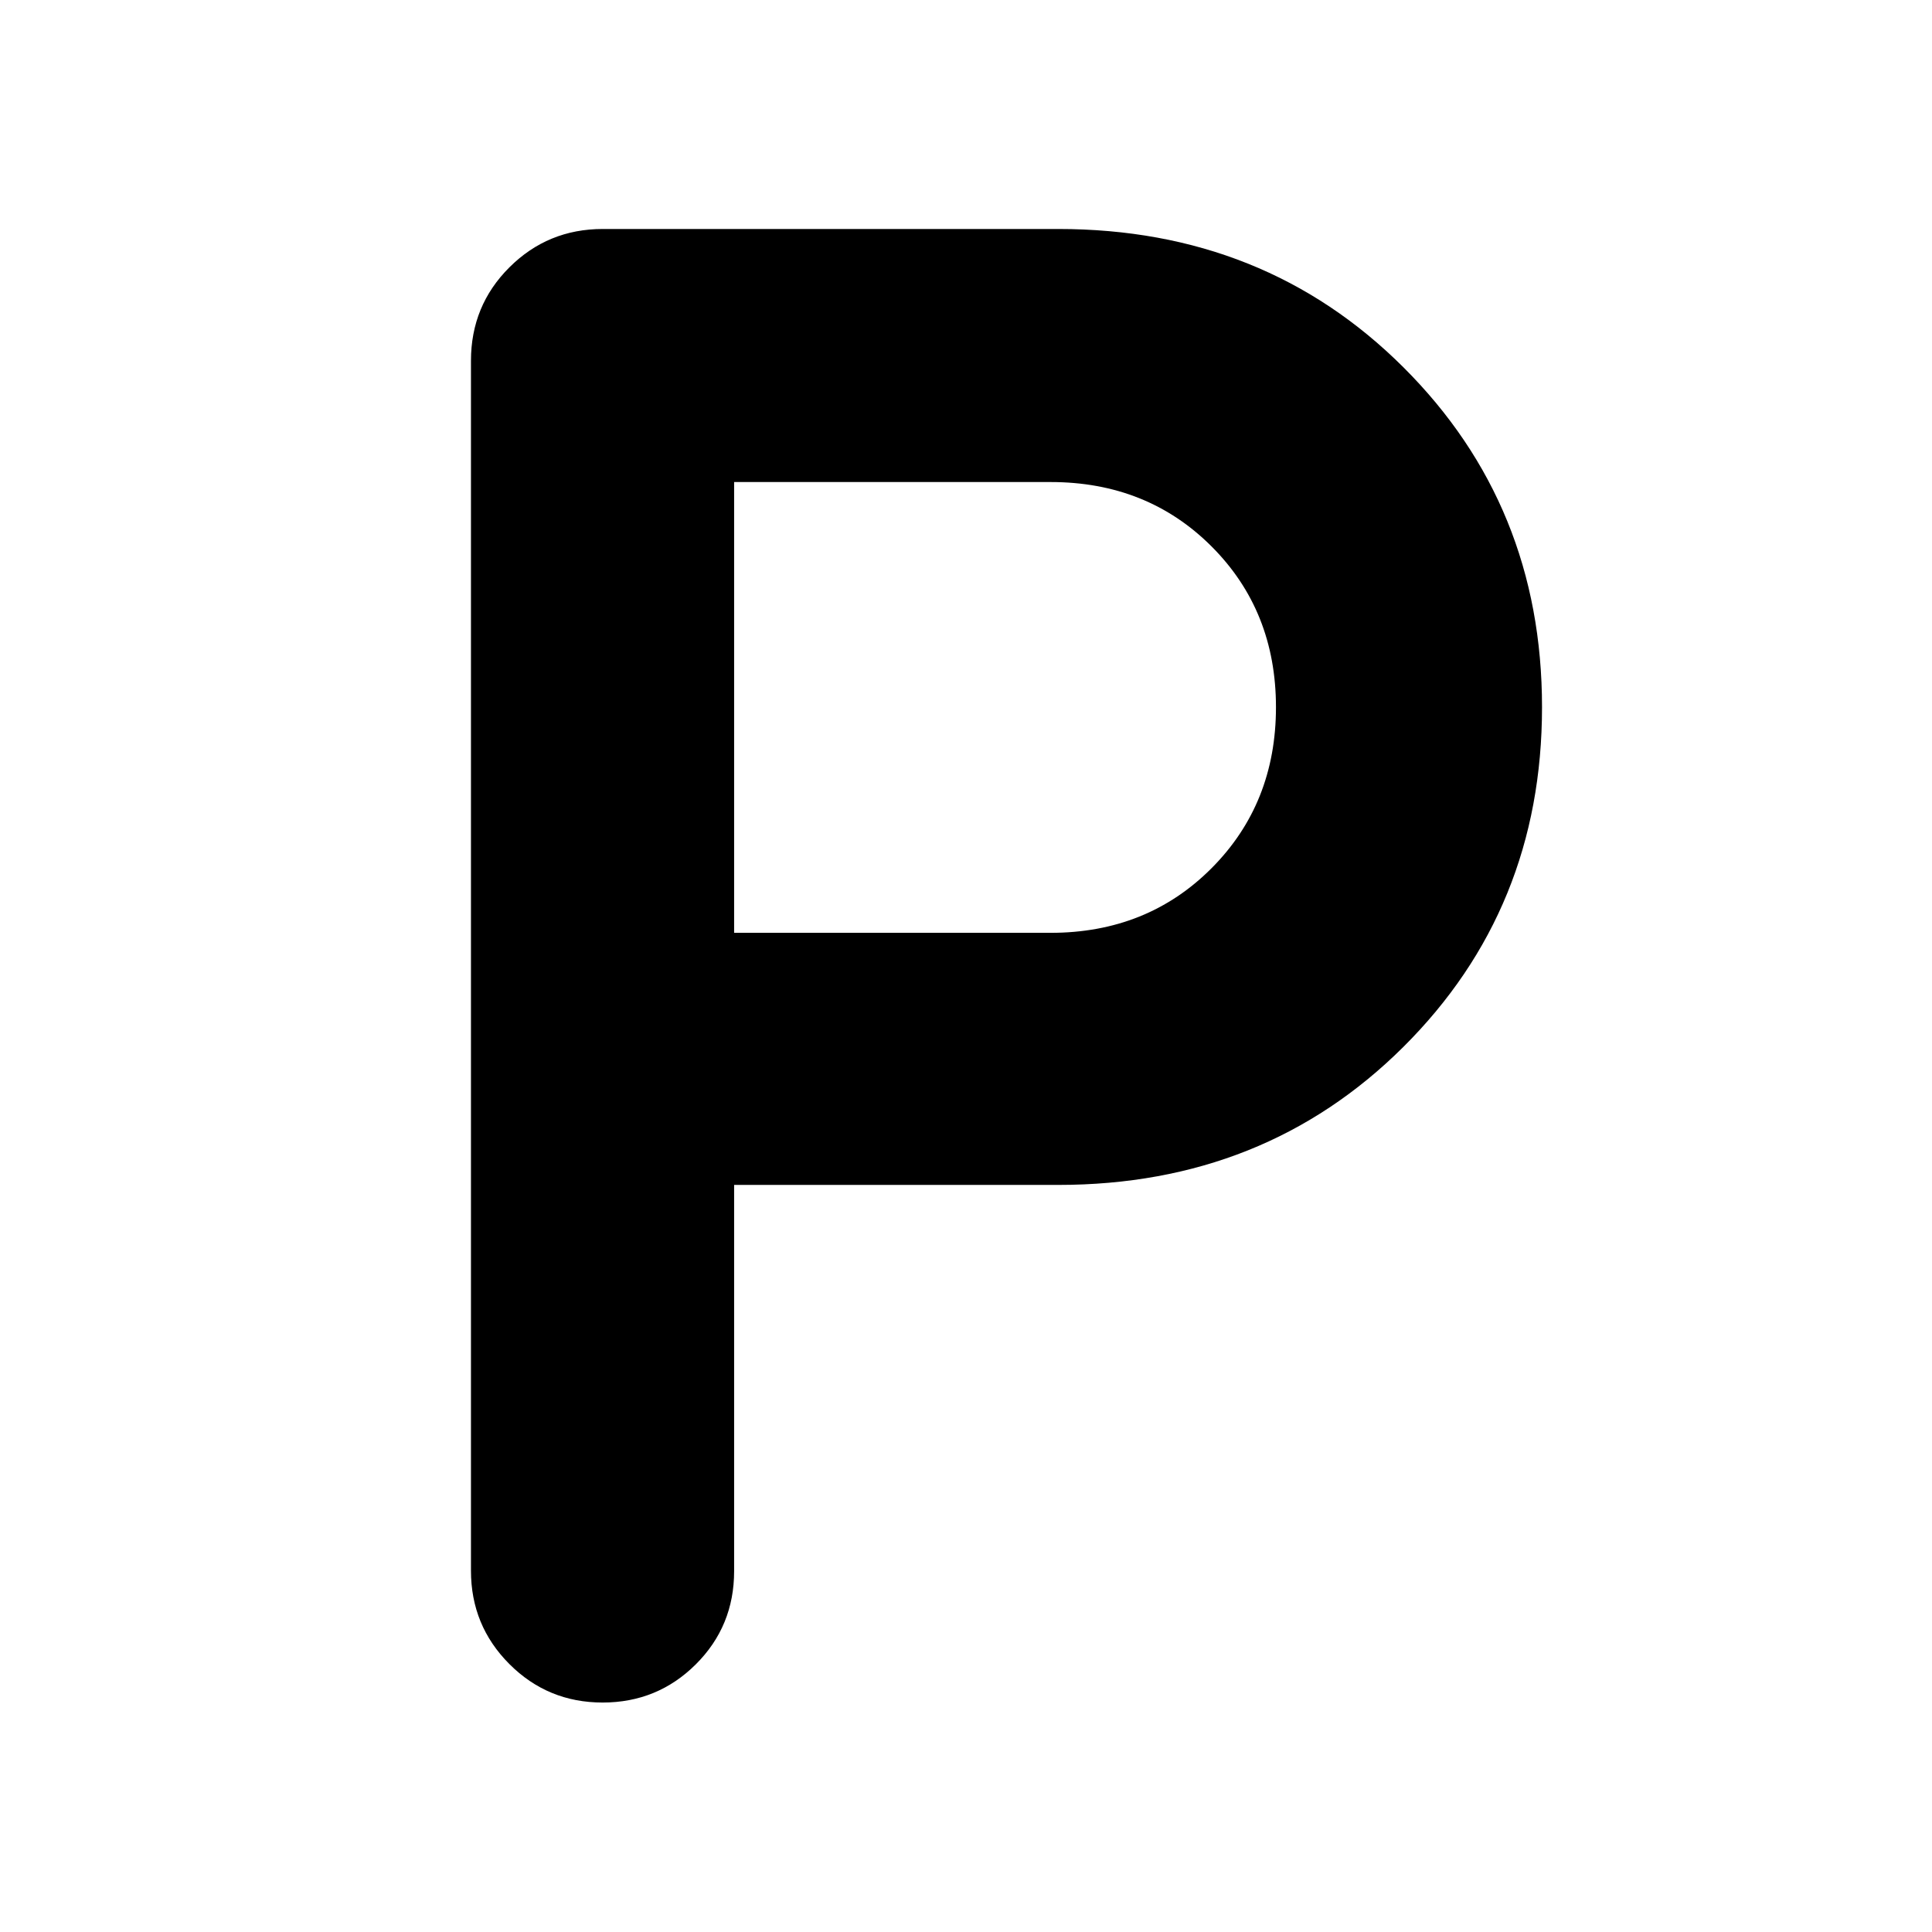 <svg xmlns="http://www.w3.org/2000/svg" width="48" height="48" viewBox="0 -960 960 960"><path d="M364.78-371.22v191.94q0 27.32-19.05 46.29-19.06 18.97-46.29 18.97-27.24 0-46.33-19.12-19.09-19.11-19.09-46.38v-601.2q0-27.42 19.12-46.46 19.11-19.04 46.38-19.04h226.33q102.54 0 171.45 68.68 68.92 68.67 68.92 168.94T697.3-439.77q-68.91 68.55-171.45 68.55H364.78Zm0-125.26h157.24q48 0 80-32.12t32-80q0-47.88-32-79.88-32-32-80-32H364.78v224Z"/></svg>